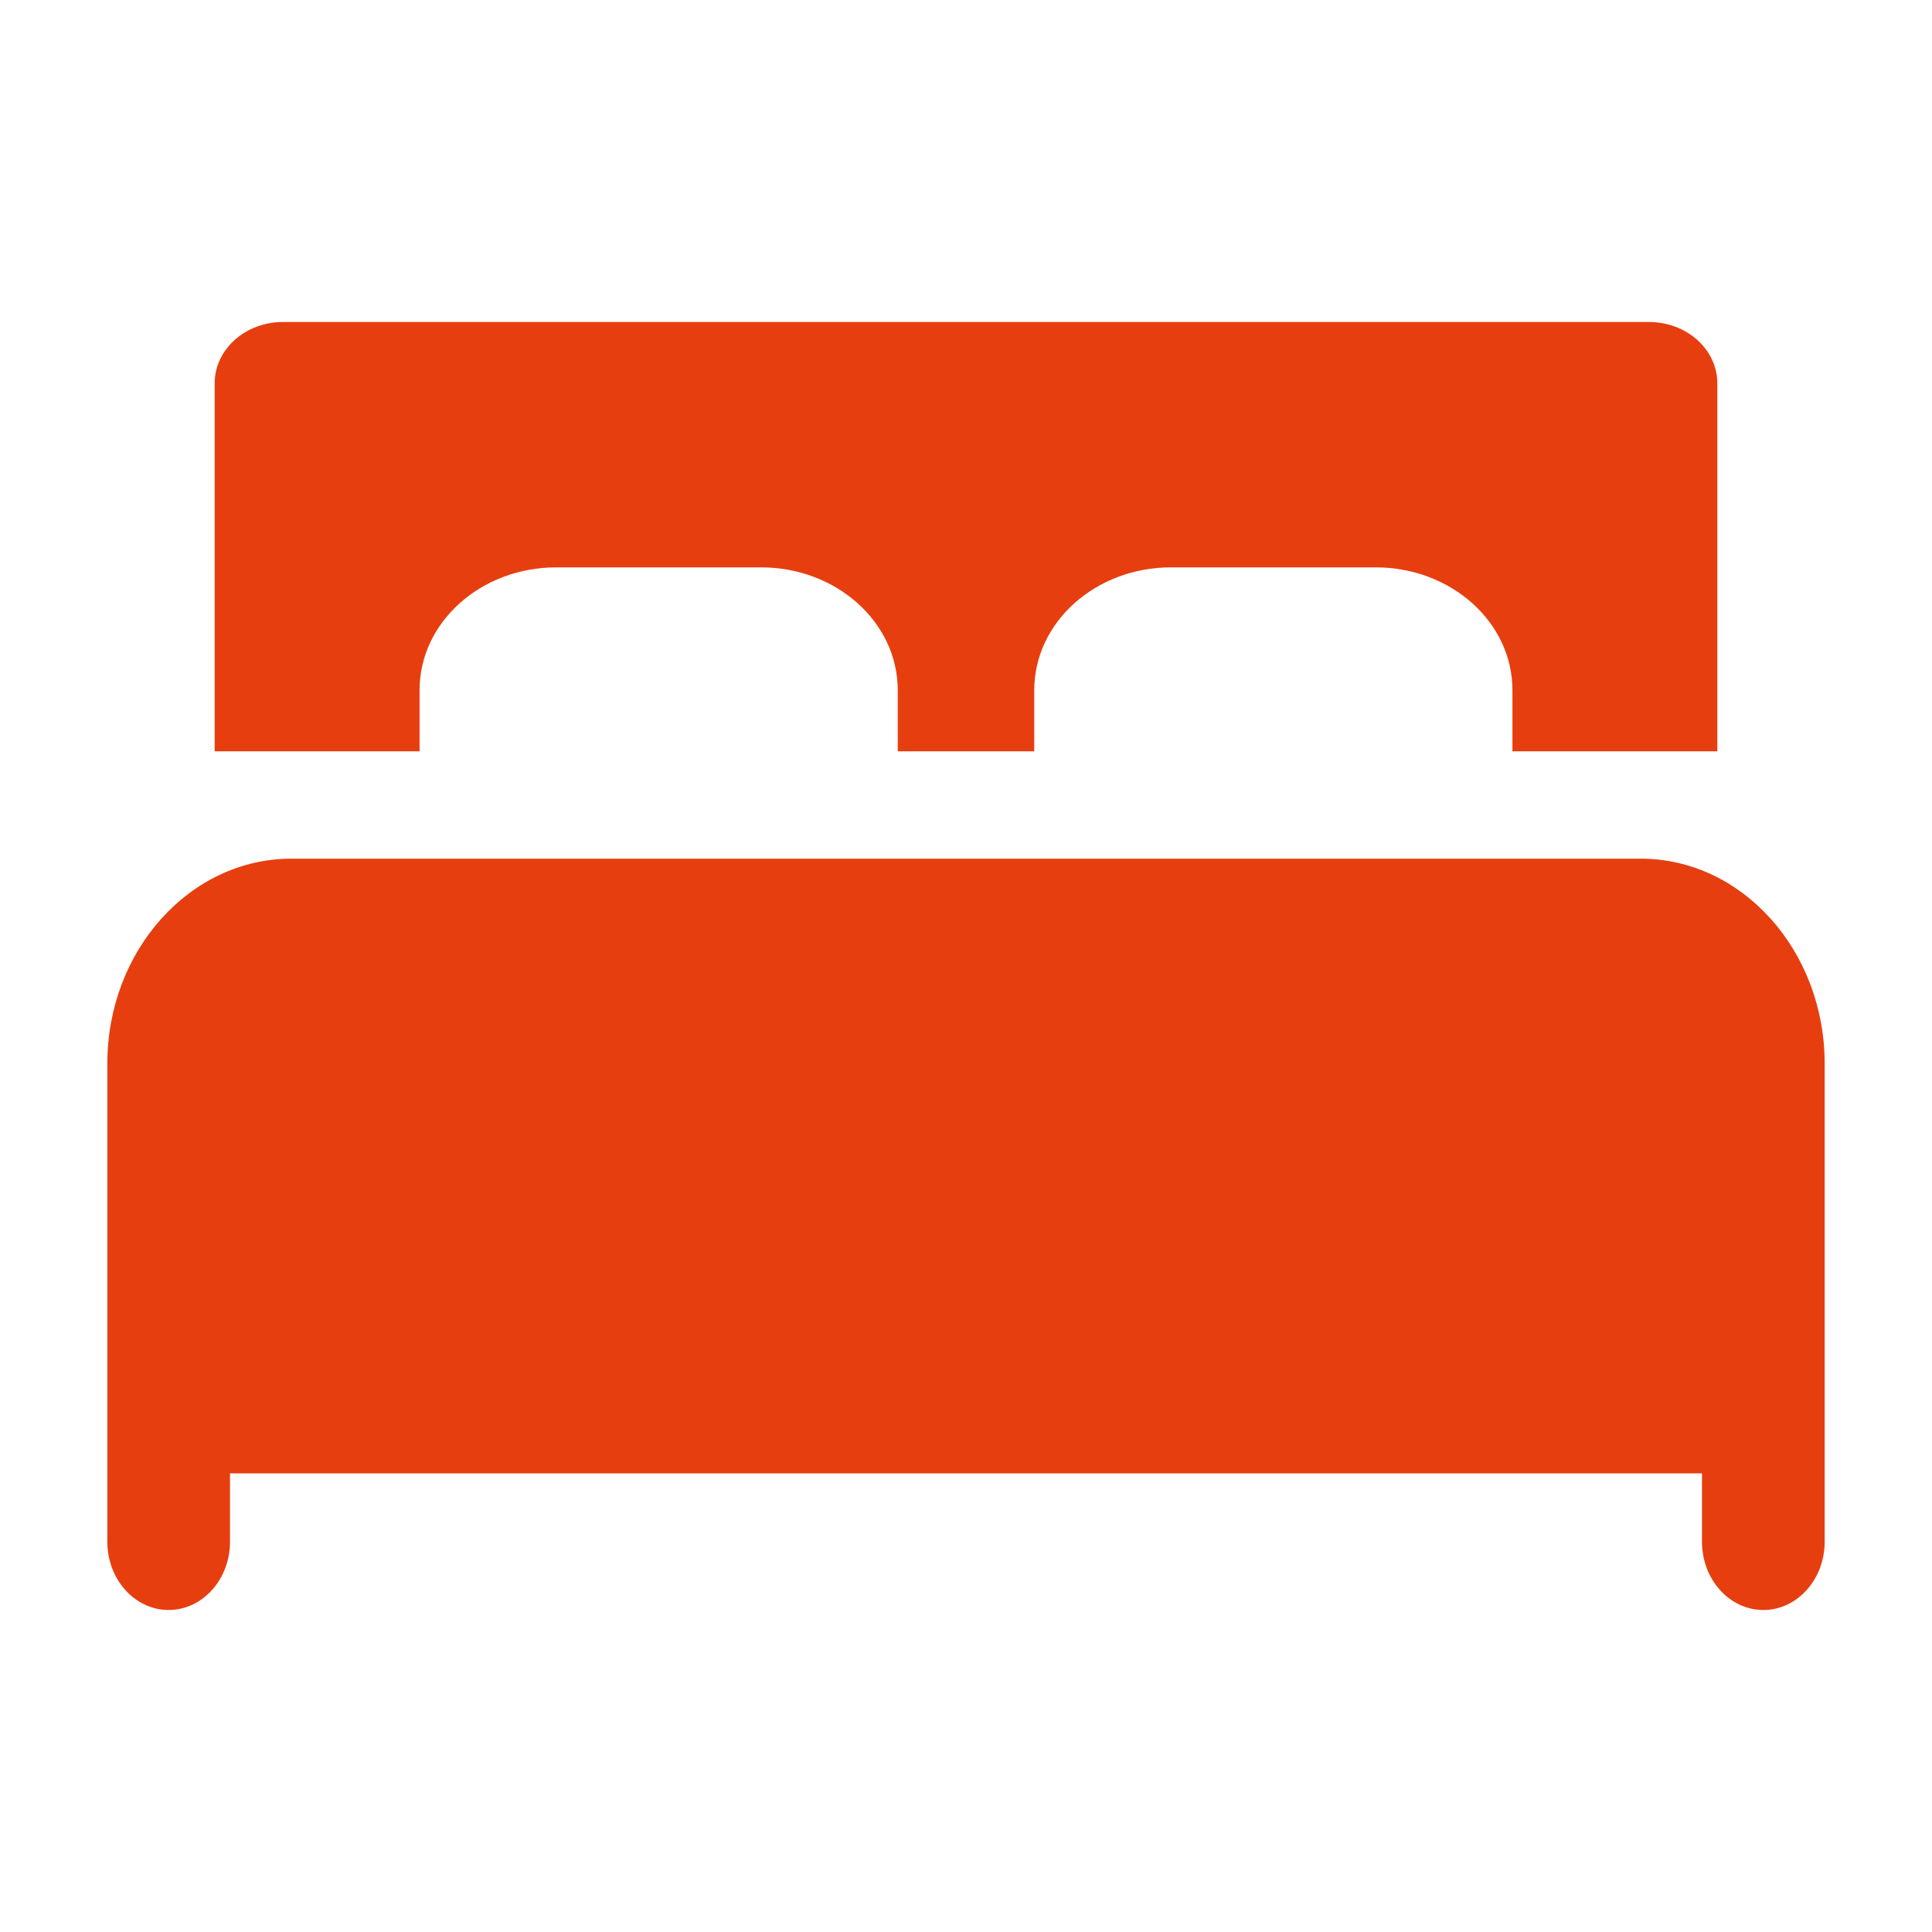 <svg width="18" height="18" viewBox="0 0 18 18" fill="none" xmlns="http://www.w3.org/2000/svg">
<g id="004-bed">
<path id="XMLID_175_" d="M17 9.909V14.364C17 14.715 16.744 15 16.429 15C16.113 15 15.857 14.715 15.857 14.364V13.727H2.143V14.364C2.143 14.715 1.887 15 1.571 15C1.256 15 1 14.715 1 14.364V9.909C1 8.857 1.769 8 2.714 8H15.286C16.231 8 17 8.857 17 9.909Z" fill="#E73E10"/>
<path id="XMLID_178_" d="M2 7V3.571C2 3.256 2.285 3 2.636 3H15.364C15.715 3 16 3.256 16 3.571V7H14.091V6.429C14.091 5.798 13.52 5.286 12.818 5.286H10.909C10.207 5.286 9.636 5.798 9.636 6.429V7H8.364V6.429C8.364 5.798 7.793 5.286 7.091 5.286H5.182C4.48 5.286 3.909 5.798 3.909 6.429V7H2Z" fill="#E73E10"/>
</g>
</svg>
